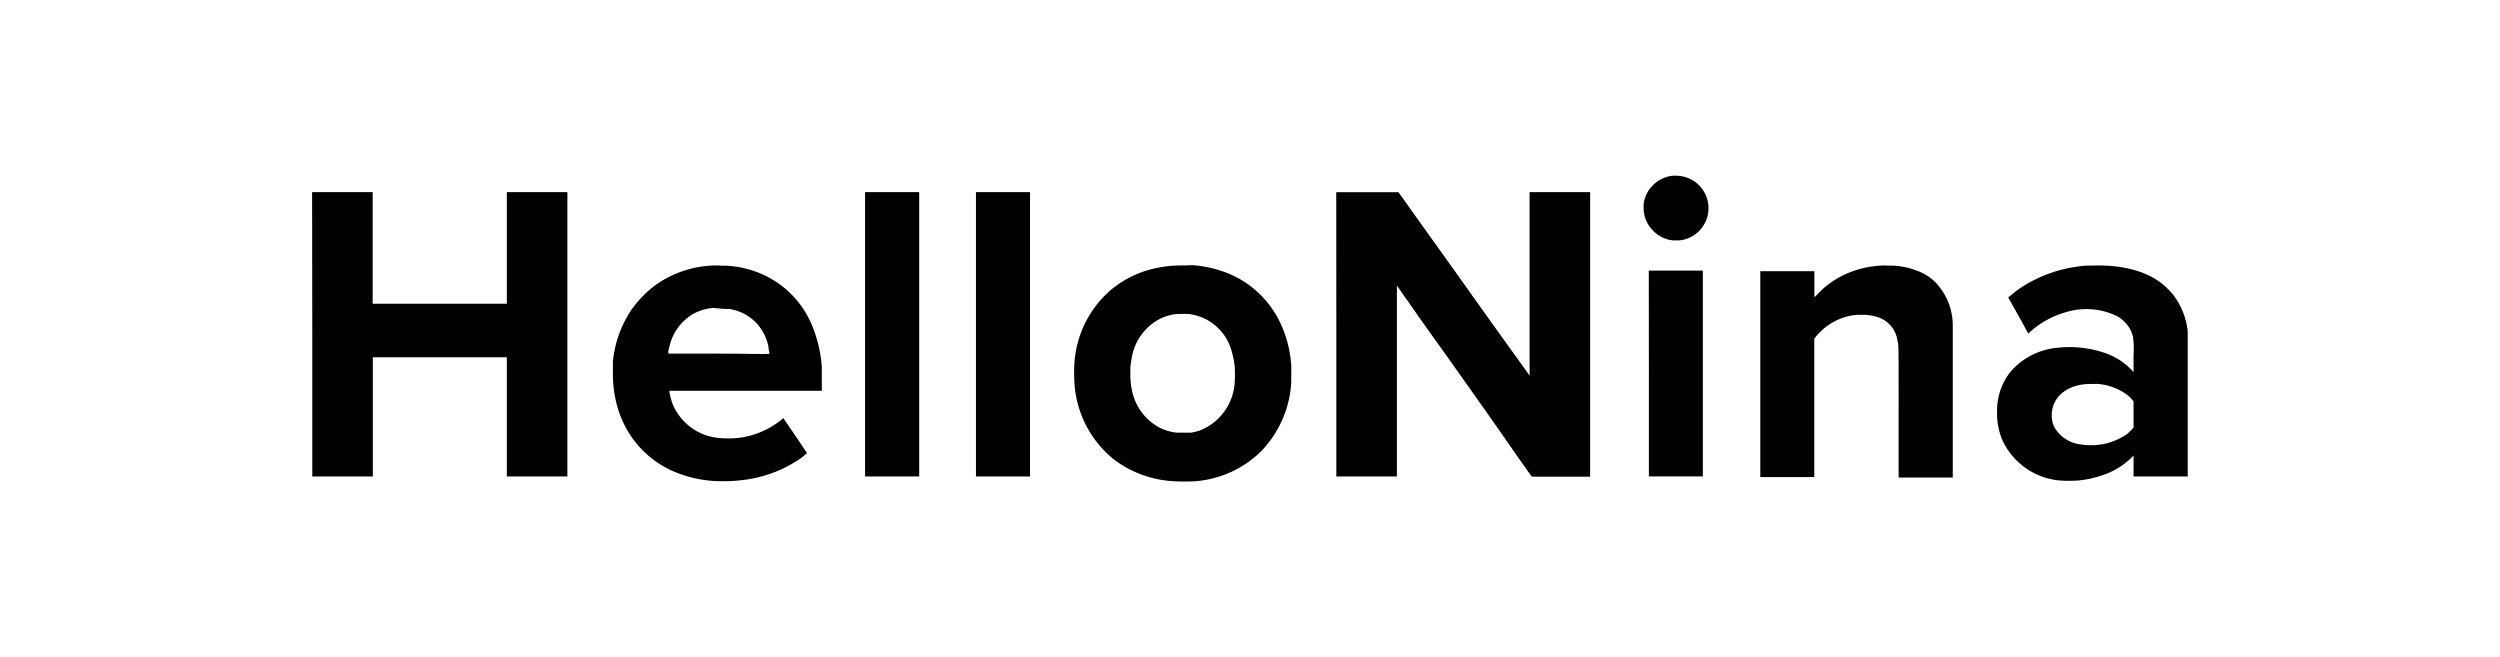 <svg xmlns="http://www.w3.org/2000/svg" viewBox="0 0 289 76"><defs><style>.cls-1{fill:#010101;}</style></defs><g id="Google_Partner" data-name="Google Partner"><path class="cls-1" d="M193.29,20.32a3.94,3.94,0,0,0-1.79.72,4.72,4.72,0,0,0-.83.84,4,4,0,0,0-.64,1.53,4.92,4.92,0,0,0,0,1.09,3.74,3.74,0,0,0,.63,1.65,4.55,4.55,0,0,0,1,1,4.15,4.15,0,0,0,1.38.59,3.06,3.06,0,0,0,.71.05,3.16,3.16,0,0,0,1.25-.19,3.75,3.75,0,0,0-.6-7.23A4.81,4.81,0,0,0,193.29,20.32Z"/><path class="cls-1" d="M36.1,38.64V55.08h7V41.3H58.59V55.08h7V22.21h-7v12.9H43.08V22.21h-7Z"/><path class="cls-1" d="M100,22.22s0,7.41,0,16.44V55.08h6.26V22.21H100Z"/><path class="cls-1" d="M112.82,22.22s0,7.41,0,16.44V55.08h6.25V22.21h-6.24Z"/><path class="cls-1" d="M154.48,38.64V55.08h7V33l.69,1,1.13,1.6c1,1.47,1.51,2.13,3.76,5.3l2.84,4,1.15,1.63.89,1.25,1.4,2,2,2.88,1.73,2.44h6.75V22.21h-7V32.84c0,10.35,0,10.63,0,10.58s-3-4.13-6.54-9.13-7-9.76-7.55-10.58l-1.07-1.49h-7.19Z"/><path class="cls-1" d="M83,30.69l-.49,0a12.29,12.29,0,0,0-6.35,2,10.69,10.69,0,0,0-1.77,1.47,10.91,10.91,0,0,0-1.75,2.21,12.91,12.91,0,0,0-1.79,5.46c0,.55,0,.72,0,1.36a13.44,13.44,0,0,0,.2,2.41,12.36,12.36,0,0,0,1.11,3.47,11.41,11.41,0,0,0,6.32,5.67,14.29,14.29,0,0,0,5.13.89,15.94,15.94,0,0,0,2-.11,14.81,14.81,0,0,0,6.34-2.14,8.27,8.27,0,0,0,1.34-1,1.69,1.69,0,0,0-.18-.28l-1.35-2-1.19-1.74s-.09,0-.19.12a9.73,9.73,0,0,1-5.29,2.17,11.92,11.92,0,0,1-1.69,0,6.4,6.4,0,0,1-5.63-3.91,7.23,7.23,0,0,1-.38-1.43l0-.13H95V44c0-.65,0-1.23,0-1.28s0-.2,0-.33a15.34,15.34,0,0,0-1.06-4.6,11.08,11.08,0,0,0-7.19-6.59,11.9,11.9,0,0,0-2.91-.49l-.56,0A.75.75,0,0,0,83,30.69Zm1.07,5a5.43,5.43,0,0,1,3.33,1.61,5.67,5.67,0,0,1,1.43,2.77c0,.18.12.72.12.81s-2.63,0-5.85,0H77.26l0-.14c0-.07,0-.26.07-.41a5.9,5.9,0,0,1,2.73-4,5.7,5.7,0,0,1,2.52-.74C82.83,35.67,83.82,35.7,84.08,35.73Z"/><path class="cls-1" d="M136.62,30.69h-.37a14,14,0,0,0-3.16.43,12.06,12.06,0,0,0-4.72,2.43,12.22,12.22,0,0,0-4.17,8.49,16.67,16.67,0,0,0,0,2.12A12.29,12.29,0,0,0,128.63,53a12.45,12.45,0,0,0,7.08,2.63,20,20,0,0,0,2.46,0,12.15,12.15,0,0,0,7.58-3.43,12.47,12.47,0,0,0,3.52-8c0-.37,0-1.47,0-1.83s-.06-.72-.07-.83,0-.21-.05-.37A13.09,13.09,0,0,0,147.84,37a11.46,11.46,0,0,0-5-5,10.69,10.69,0,0,0-1.64-.68,13.53,13.53,0,0,0-3.45-.67C137.33,30.7,136.64,30.67,136.62,30.69Zm.82,5.61a5.87,5.87,0,0,1,5,4.53,8.85,8.85,0,0,1,.3,1.67,13.64,13.64,0,0,1,0,1.54,6.38,6.38,0,0,1-4,5.71,6.09,6.09,0,0,1-1.1.27l-.34,0c-.1,0-1.1,0-1.23,0a5.9,5.9,0,0,1-2-.57A6.27,6.27,0,0,1,130.83,45a8.32,8.32,0,0,1-.16-1.7c0-.39,0-.78,0-.88.07-.53.09-.65.15-1a6.23,6.23,0,0,1,3.24-4.55A5.87,5.87,0,0,1,136,36.3l.35,0A10.72,10.72,0,0,1,137.44,36.3Z"/><path class="cls-1" d="M217.54,30.7a11.37,11.37,0,0,0-4.65,1.21A10.27,10.27,0,0,0,210.11,34a2.34,2.34,0,0,1-.37.35v-3h-6.25v23.8h6.24v-8l0-8,.19-.24a6.93,6.93,0,0,1,3.93-2.4,5.44,5.44,0,0,1,1.29-.12,5.88,5.88,0,0,1,1.93.27,3.34,3.34,0,0,1,2.27,2.66c.15.7.14.08.14,8.34v7.54h6.26V46.52c0-5.58,0-8.69,0-8.94a7.21,7.21,0,0,0-2-4.94,5.6,5.6,0,0,0-1.45-1.05,8.9,8.9,0,0,0-3.8-.89h-.41C218,30.68,217.78,30.69,217.54,30.7Z"/><path class="cls-1" d="M241.92,30.7l-.69,0c-.79.07-1.06.11-1.67.21a15.64,15.64,0,0,0-4.23,1.37,14.61,14.61,0,0,0-2.08,1.23c-.17.13-.87.68-1.06.85l-.06,0,.16.28,1.18,2.09,1,1.83.18-.17a10.47,10.47,0,0,1,4.09-2.28,8.1,8.1,0,0,1,6,.44,3.2,3.2,0,0,1,.84.65,3.46,3.46,0,0,1,1,1.76,11.76,11.76,0,0,1,.06,2.13v1.92l-.17-.18a7.7,7.7,0,0,0-3.33-2.09,12.64,12.64,0,0,0-5.37-.53A8.11,8.11,0,0,0,232.39,43a7.25,7.25,0,0,0-1.53,4.57,7.59,7.59,0,0,0,.08,1.37,7.88,7.88,0,0,0,.56,2,8.09,8.09,0,0,0,6.56,4.6,15.3,15.3,0,0,0,2.25,0,11.71,11.71,0,0,0,2.56-.55A8.58,8.58,0,0,0,246.3,53l.34-.35v2.43h6.26V46.91c0-4.49,0-8.21,0-8.26a3.14,3.14,0,0,1,0-.35A8.42,8.42,0,0,0,251.16,34,9.87,9.87,0,0,0,250,32.85C248.13,31.33,245.34,30.59,241.92,30.7Zm.43,13.67a6.69,6.69,0,0,1,3.46,1.21,4.06,4.06,0,0,1,.73.69l.1.13v3l-.09.13a6.47,6.47,0,0,1-.7.67,7.31,7.31,0,0,1-5.33,1.17,4,4,0,0,1-3.1-2.11,3.4,3.4,0,0,1,0-2.51c.58-1.51,2.31-2.43,4.45-2.36Z"/><path class="cls-1" d="M190.61,43.17v11.9h6.24V31.28H190.6Z"/></g></svg>
